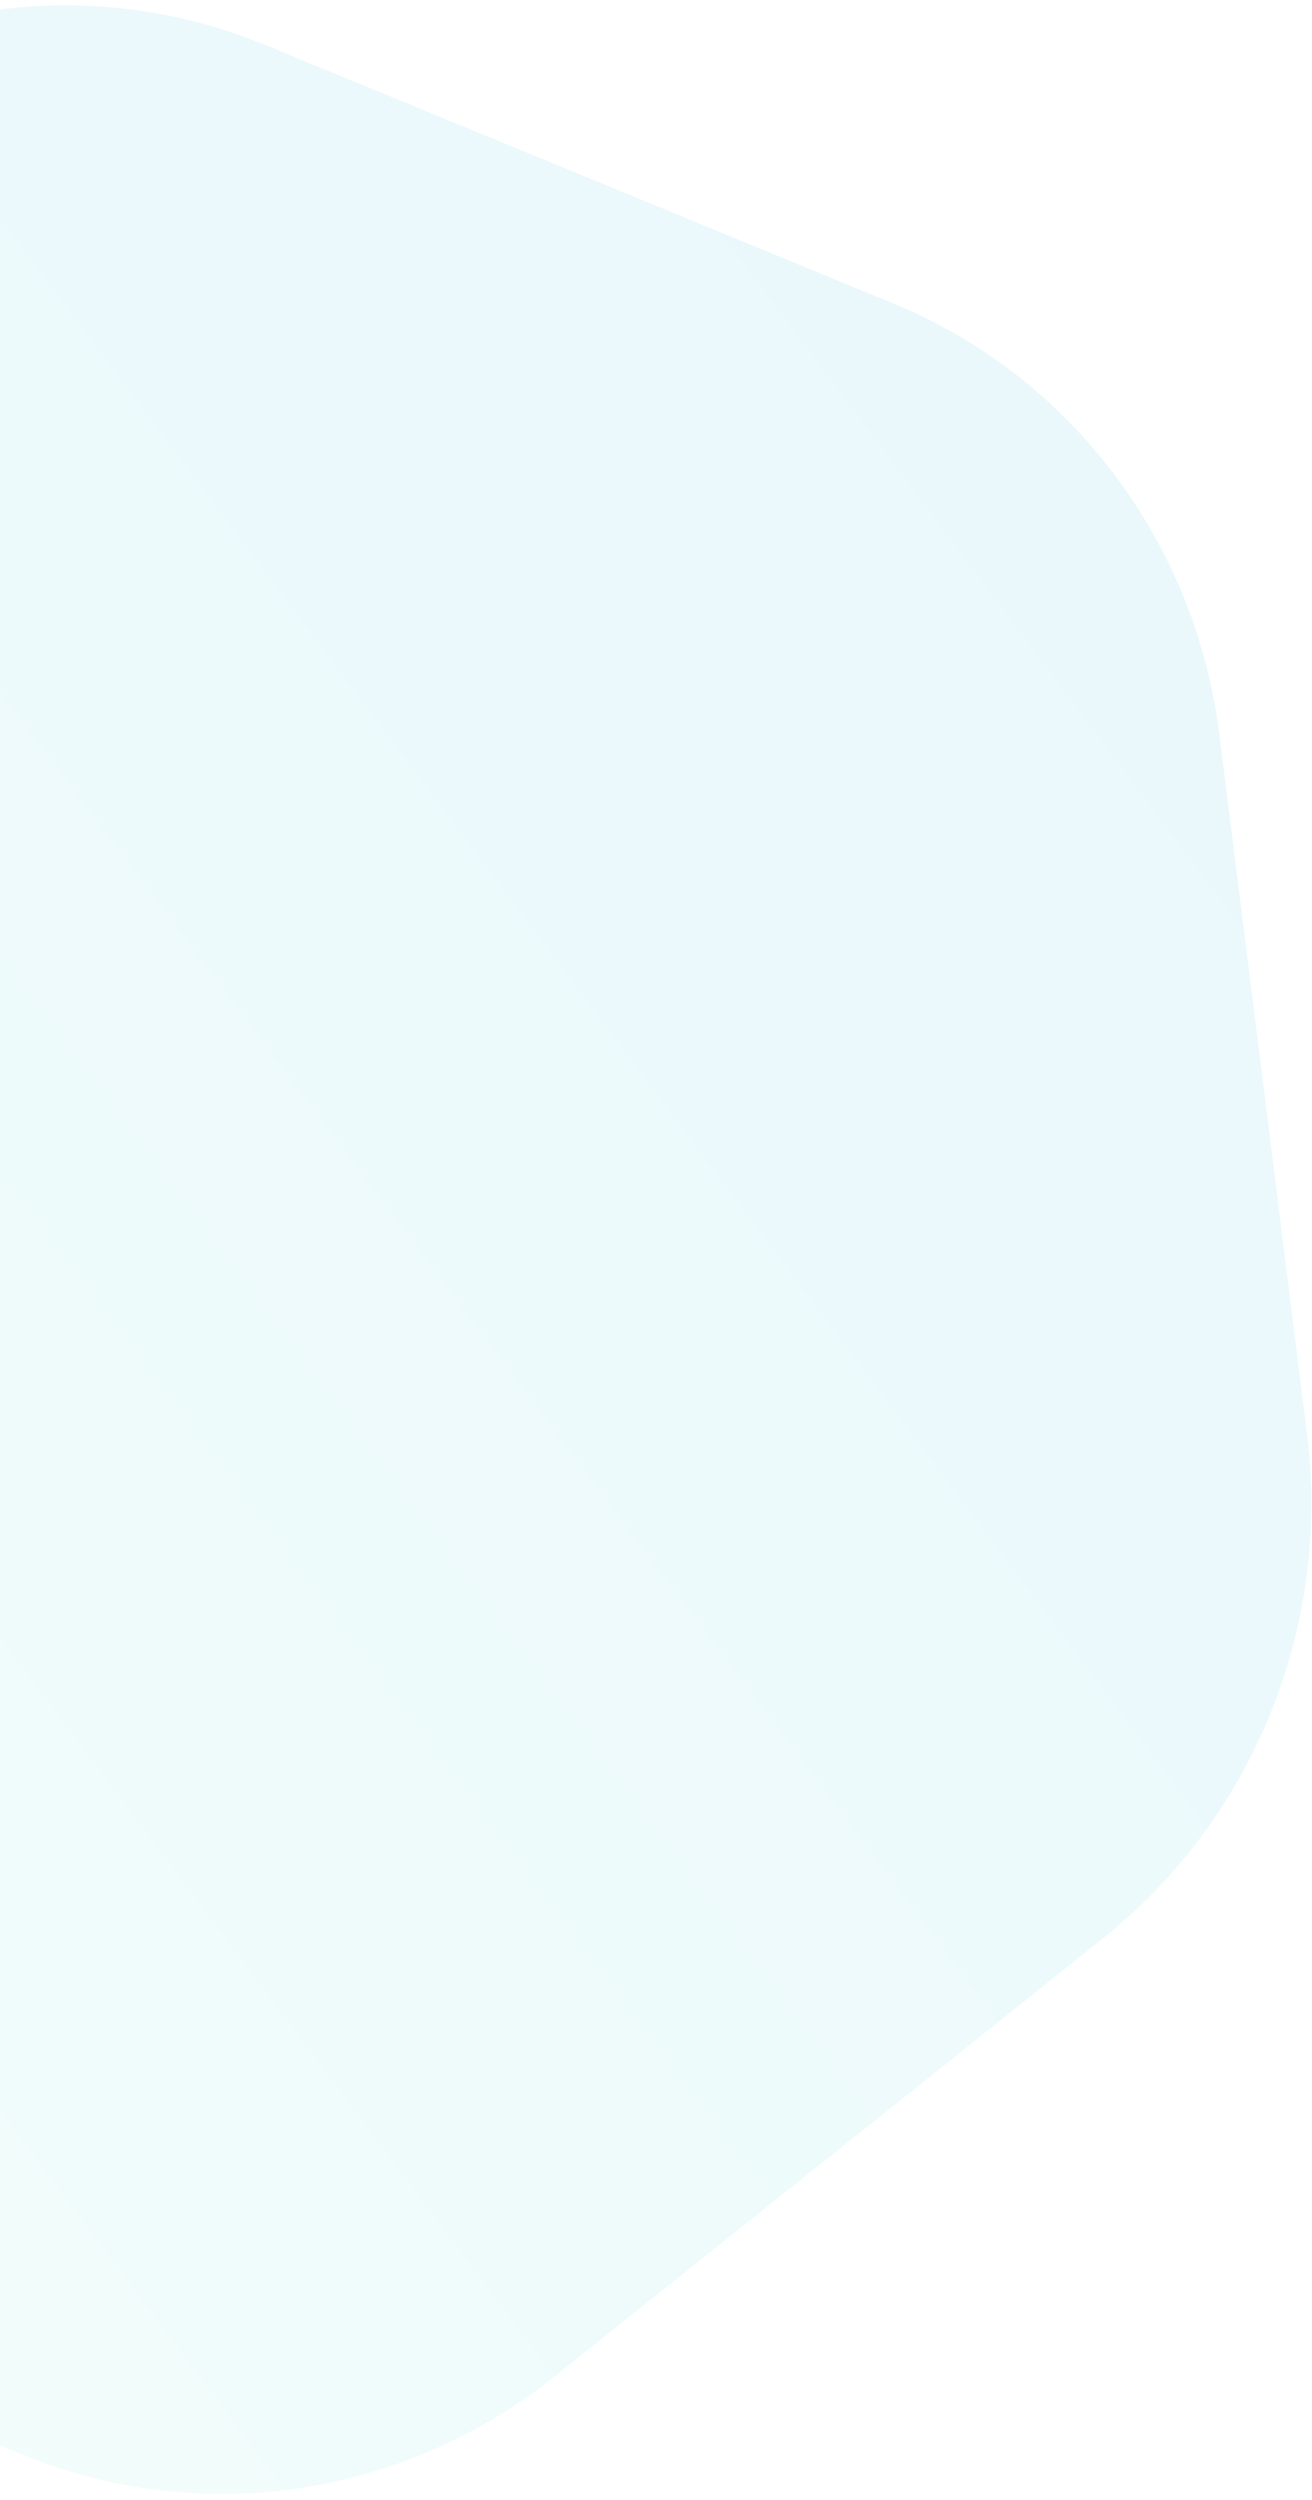 <svg width="179" height="341" viewBox="0 0 179 341" fill="none" xmlns="http://www.w3.org/2000/svg">
<path d="M-82.752 299.514C-94.631 294.626 -104.997 286.611 -112.801 276.278C-120.606 265.945 -125.573 253.661 -127.2 240.669L-139.149 145.234C-140.76 132.368 -139.039 119.256 -134.157 107.201C-129.274 95.146 -121.4 84.567 -111.316 76.513L-36.519 16.771C-26.336 8.639 -14.26 3.369 -1.511 1.495C11.239 -0.38 24.208 1.206 36.086 6.094L121.928 41.416C133.806 46.304 144.172 54.32 151.977 64.653C159.782 74.986 164.749 87.269 166.375 100.261L178.329 195.693C179.94 208.559 178.219 221.67 173.336 233.725C168.454 245.781 160.58 256.36 150.496 264.414L75.695 324.157C65.513 332.289 53.436 337.56 40.687 339.435C27.938 341.31 14.968 339.724 3.09 334.836L-82.752 299.514Z" fill="url(#paint0_linear_5_723)" fill-opacity="0.2"/>
<defs>
<linearGradient id="paint0_linear_5_723" x1="140.002" y1="68.023" x2="-70.596" y2="226.049" gradientUnits="userSpaceOnUse">
<stop stop-color="#97DCF0"/>
<stop offset="1" stop-color="#B9F2E9"/>
</linearGradient>
</defs>
</svg>
